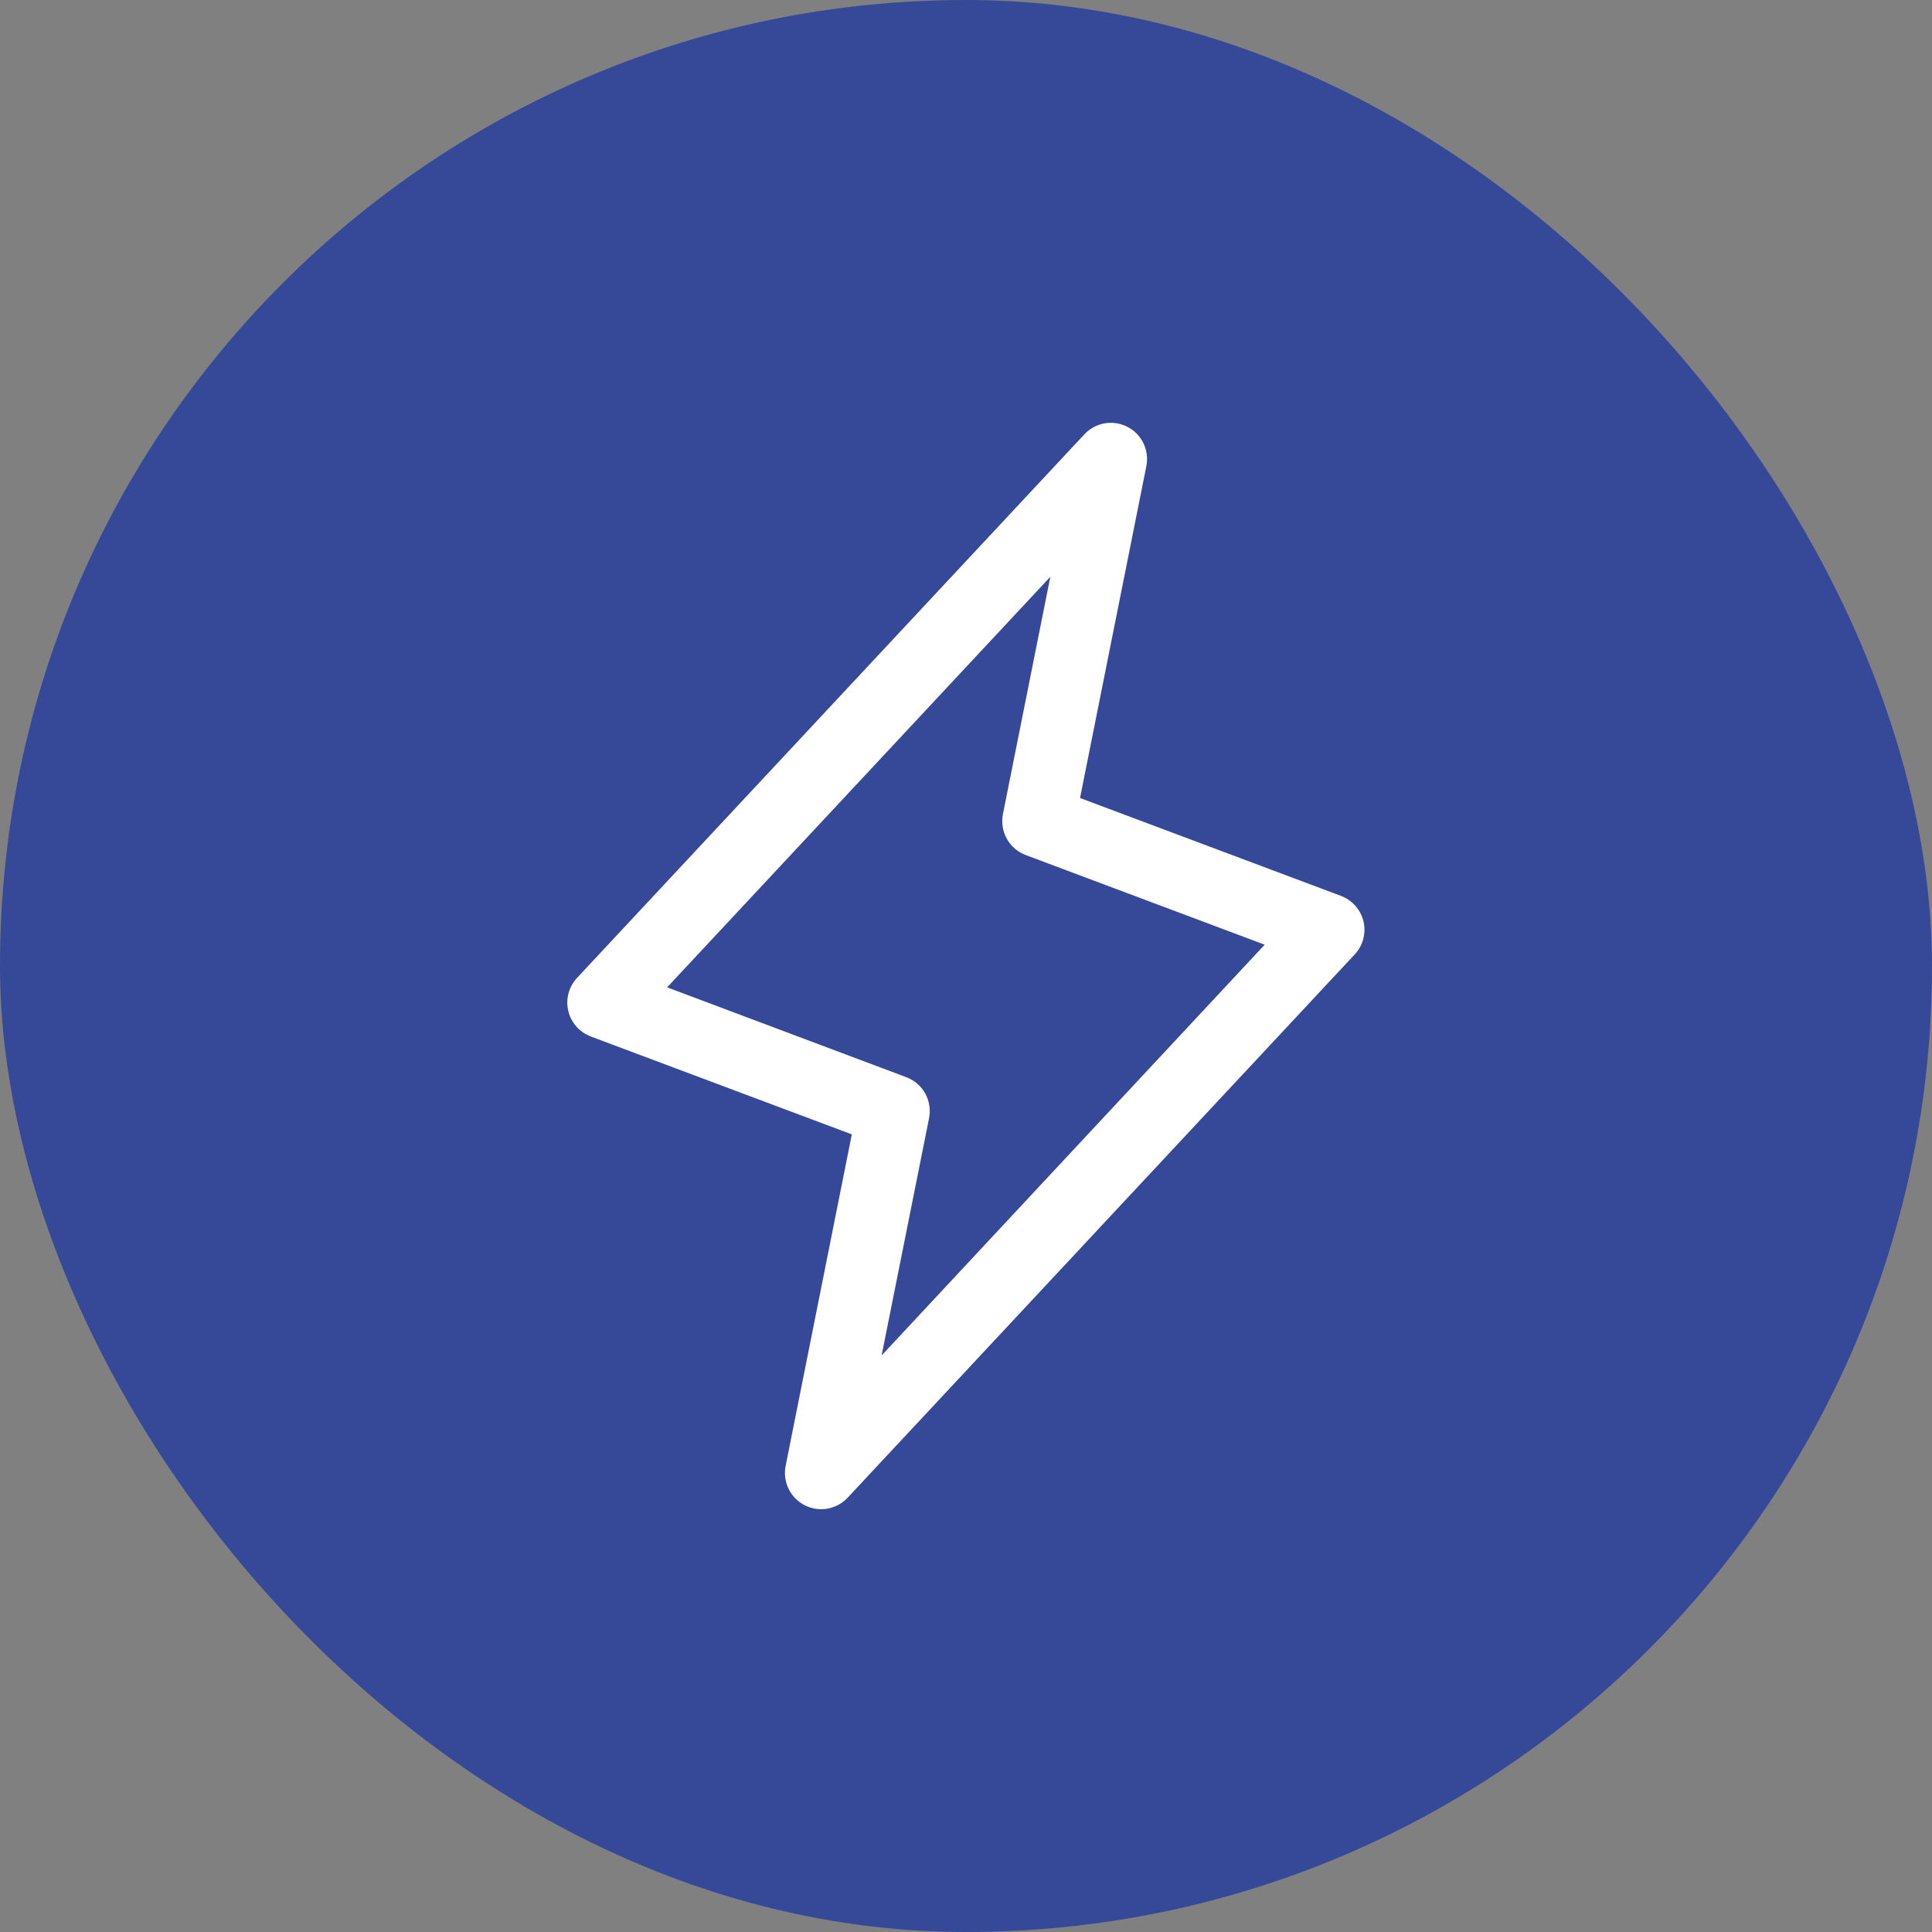<svg width="40" height="40" viewBox="0 0 40 40" fill="none" xmlns="http://www.w3.org/2000/svg">
<rect x="0" y="0" width="40" height="40" fill="#808080" stroke="none"/>
<rect width="40" height="40" rx="20" fill="#354998"/>
<path d="M28.23 19.079C28.202 18.958 28.144 18.847 28.062 18.755C27.981 18.662 27.877 18.591 27.762 18.548L22.361 16.522L23.735 9.647C23.766 9.488 23.744 9.322 23.673 9.176C23.602 9.029 23.485 8.91 23.34 8.836C23.195 8.762 23.03 8.737 22.87 8.765C22.71 8.793 22.563 8.872 22.452 8.991L11.952 20.241C11.866 20.331 11.805 20.441 11.772 20.56C11.739 20.68 11.737 20.805 11.765 20.926C11.793 21.047 11.85 21.159 11.932 21.252C12.013 21.345 12.117 21.416 12.233 21.46L17.636 23.486L16.265 30.353C16.234 30.513 16.256 30.678 16.327 30.825C16.398 30.971 16.515 31.09 16.66 31.164C16.805 31.238 16.97 31.263 17.13 31.235C17.29 31.207 17.437 31.128 17.549 31.009L28.049 19.759C28.132 19.669 28.193 19.56 28.224 19.442C28.256 19.323 28.258 19.198 28.23 19.079ZM18.253 28.063L19.235 23.152C19.27 22.978 19.242 22.797 19.157 22.641C19.071 22.486 18.932 22.366 18.766 22.303L13.812 20.442L21.746 11.942L20.765 16.853C20.73 17.027 20.758 17.208 20.844 17.364C20.929 17.519 21.068 17.639 21.234 17.702L26.184 19.559L18.253 28.063Z" fill="white"/>
</svg>
